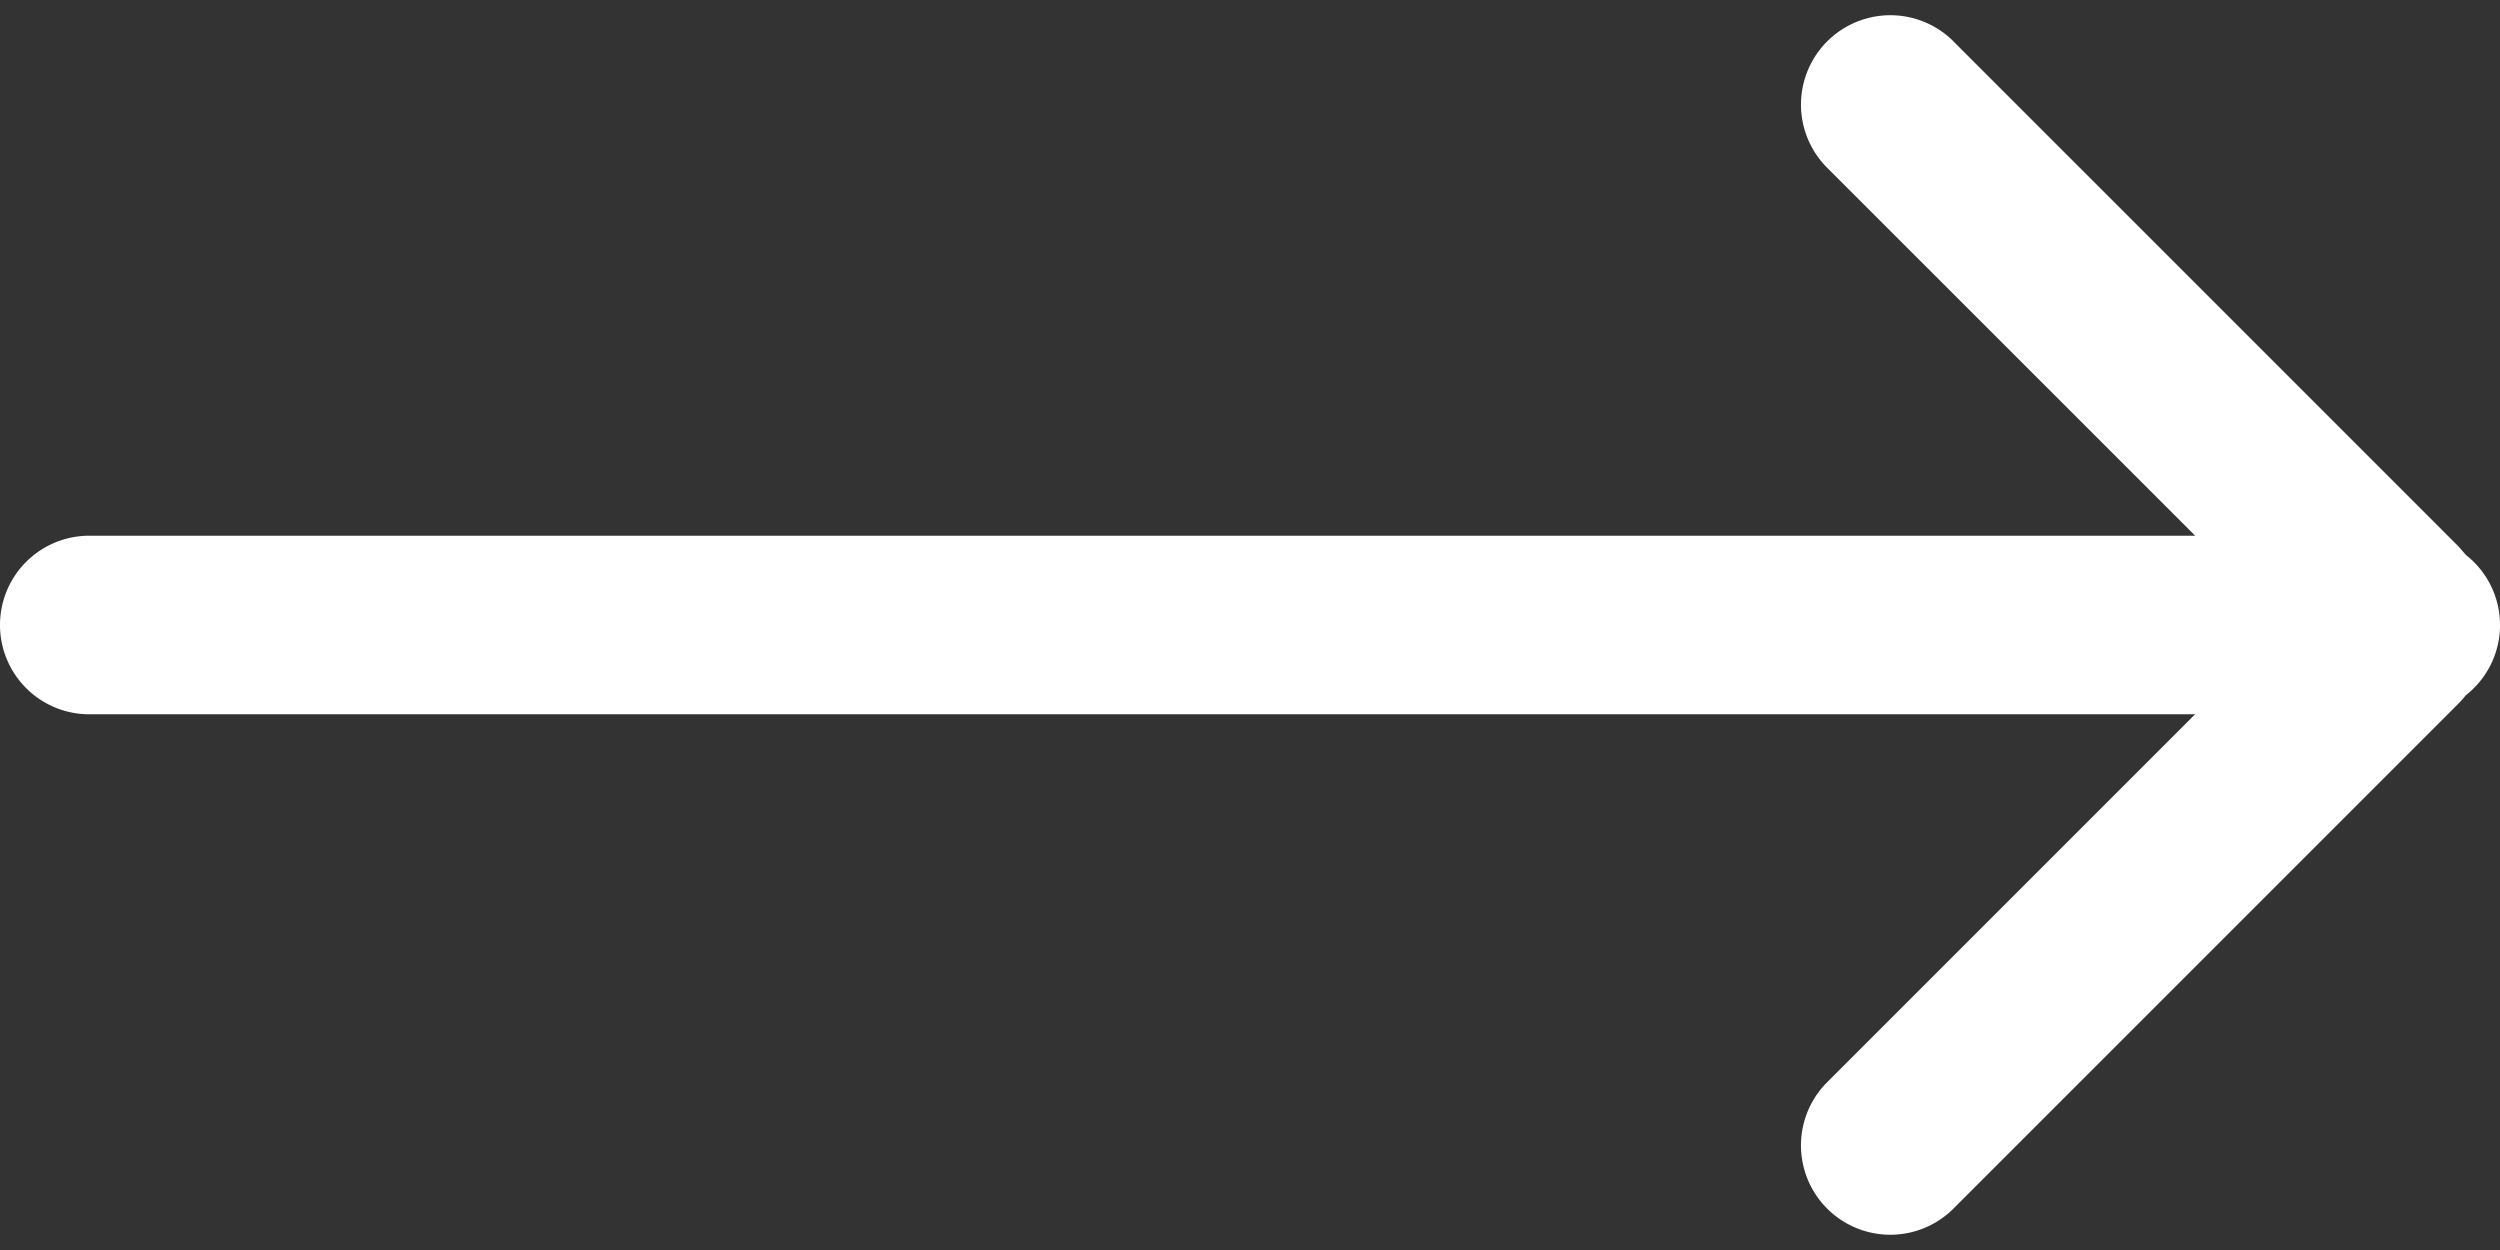 <svg width="28" height="14" xmlns="http://www.w3.org/2000/svg"><rect width="100%" height="100%" fill="#333333" stroke="none"/><path d="M21.879.464l5.657 5.657.083.095a.998.998 0 01-.002 1.571 1.04 1.04 0 01-.081.092l-5.657 5.657a1 1 0 01-1.415-1.415L24.585 8H1a1 1 0 110-2h23.586l-4.122-4.121A1 1 0 1121.88.464z" fill="#fff" fill-rule="evenodd"></path></svg>
